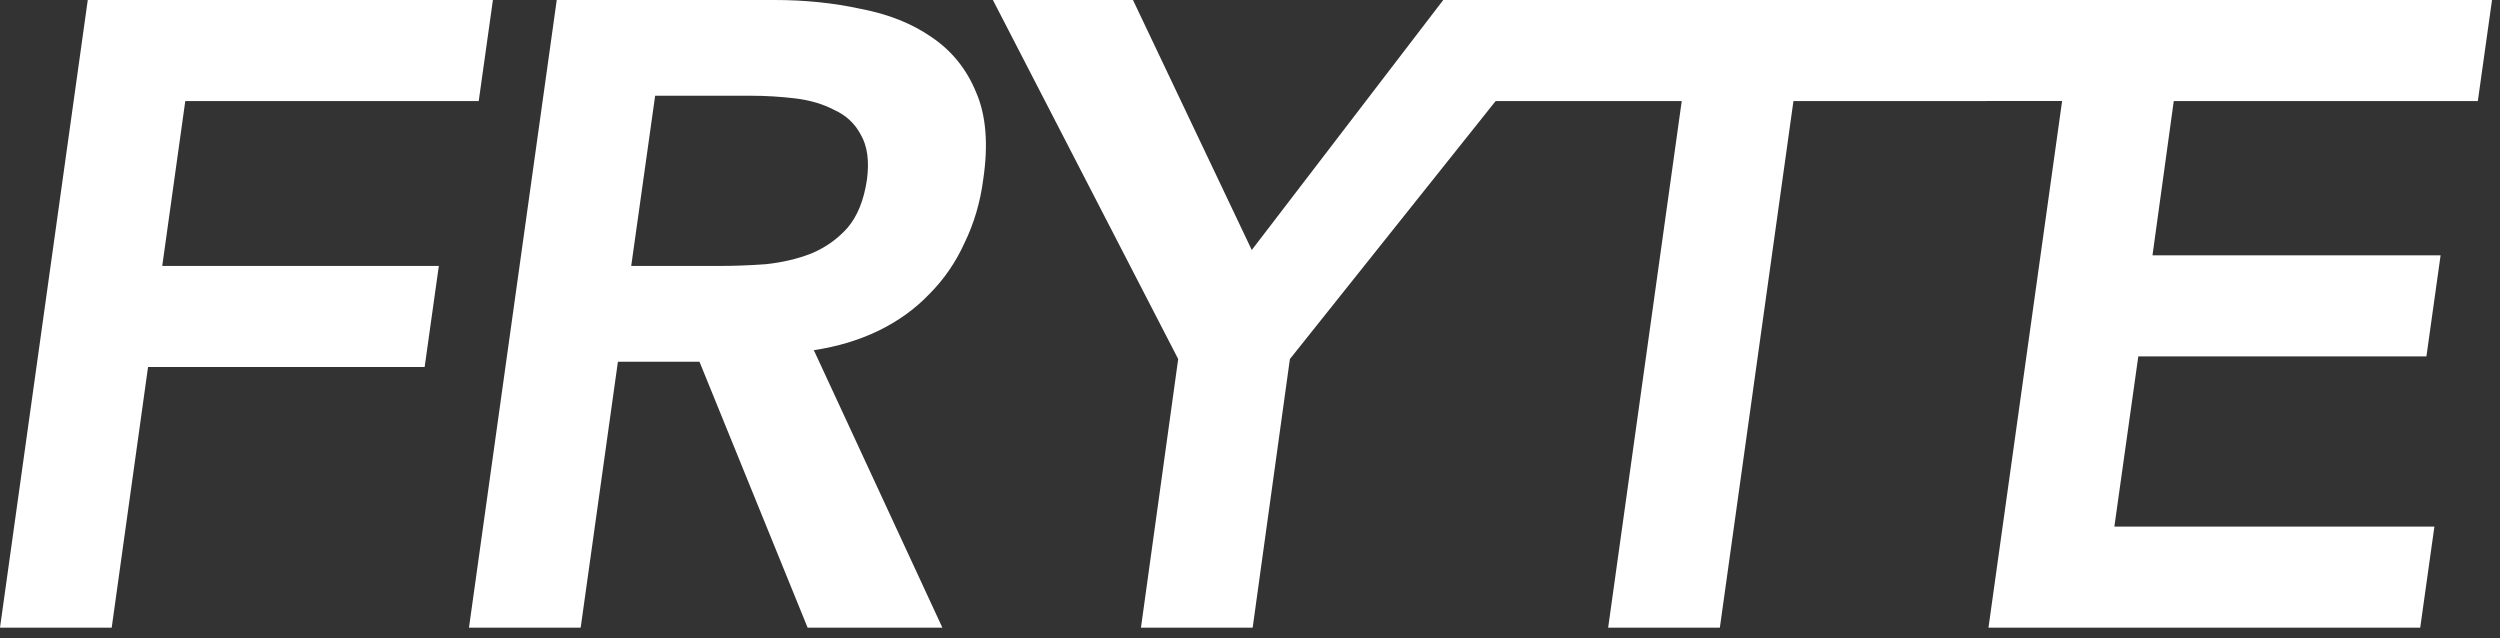 <svg width="188" height="48" viewBox="0 0 188 48" fill="none" xmlns="http://www.w3.org/2000/svg">
<rect x="0" y="0" width="188" height="48" fill="#333333" stroke="none"/>
<g clip-path="url(#clip0_173_8031)">
<path d="M6.6 0H37.067L36 7.6H13.933L12.2 20H33L31.933 27.6H11.133L8.4 47.2H0L6.6 0ZM41.867 0H58.267C60.533 0 62.689 0.222 64.733 0.667C66.822 1.067 68.6 1.778 70.067 2.8C71.578 3.822 72.689 5.2 73.4 6.933C74.156 8.667 74.333 10.867 73.933 13.533C73.711 15.222 73.245 16.8 72.533 18.267C71.867 19.733 70.978 21.022 69.867 22.133C68.8 23.244 67.533 24.156 66.067 24.867C64.6 25.578 62.978 26.067 61.2 26.333L70.867 47.2H60.733L52.6 27.2H46.467L43.667 47.2H35.267L41.867 0ZM54 20C55.2 20 56.4 19.956 57.6 19.867C58.844 19.733 59.978 19.467 61 19.067C62.067 18.622 62.978 17.978 63.733 17.133C64.489 16.244 64.978 15.022 65.2 13.467C65.378 12.089 65.222 10.978 64.733 10.133C64.289 9.289 63.622 8.667 62.733 8.267C61.889 7.822 60.911 7.533 59.8 7.4C58.689 7.267 57.6 7.2 56.533 7.2H49.267L47.467 20L54 20Z" fill="#FFFFFF"/>
<path d="M88.6 27L74.666 0H85.2L94.133 18.8L108.533 0H118.533L97 27L94.2 47.2H85.8L88.6 27Z" fill="#FFFFFF"/>
<path d="M126.467 7.6H112L113.067 0H150.4L149.333 7.6H134.867L129.333 47.2H120.933L126.467 7.6ZM156.133 0H187.4L186.333 7.6H163.467L161.867 19.2H183.533L182.467 26.8H160.8L159 39.6H183.067L182 47.2H149.533L156.133 0Z" fill="#FFFFFF"/>
<path d="M182.4 3.798H111.502Z" fill="#FFFFFF"/>
<path d="M182.4 3.798H111.502" stroke="#FFFFFF" stroke-width="7.597" stroke-linejoin="round"/>
</g>
<defs>
<clipPath id="clip0_173_8031">
<rect width="187.4" height="47.2" fill="white"/>
</clipPath>
</defs>
</svg>
